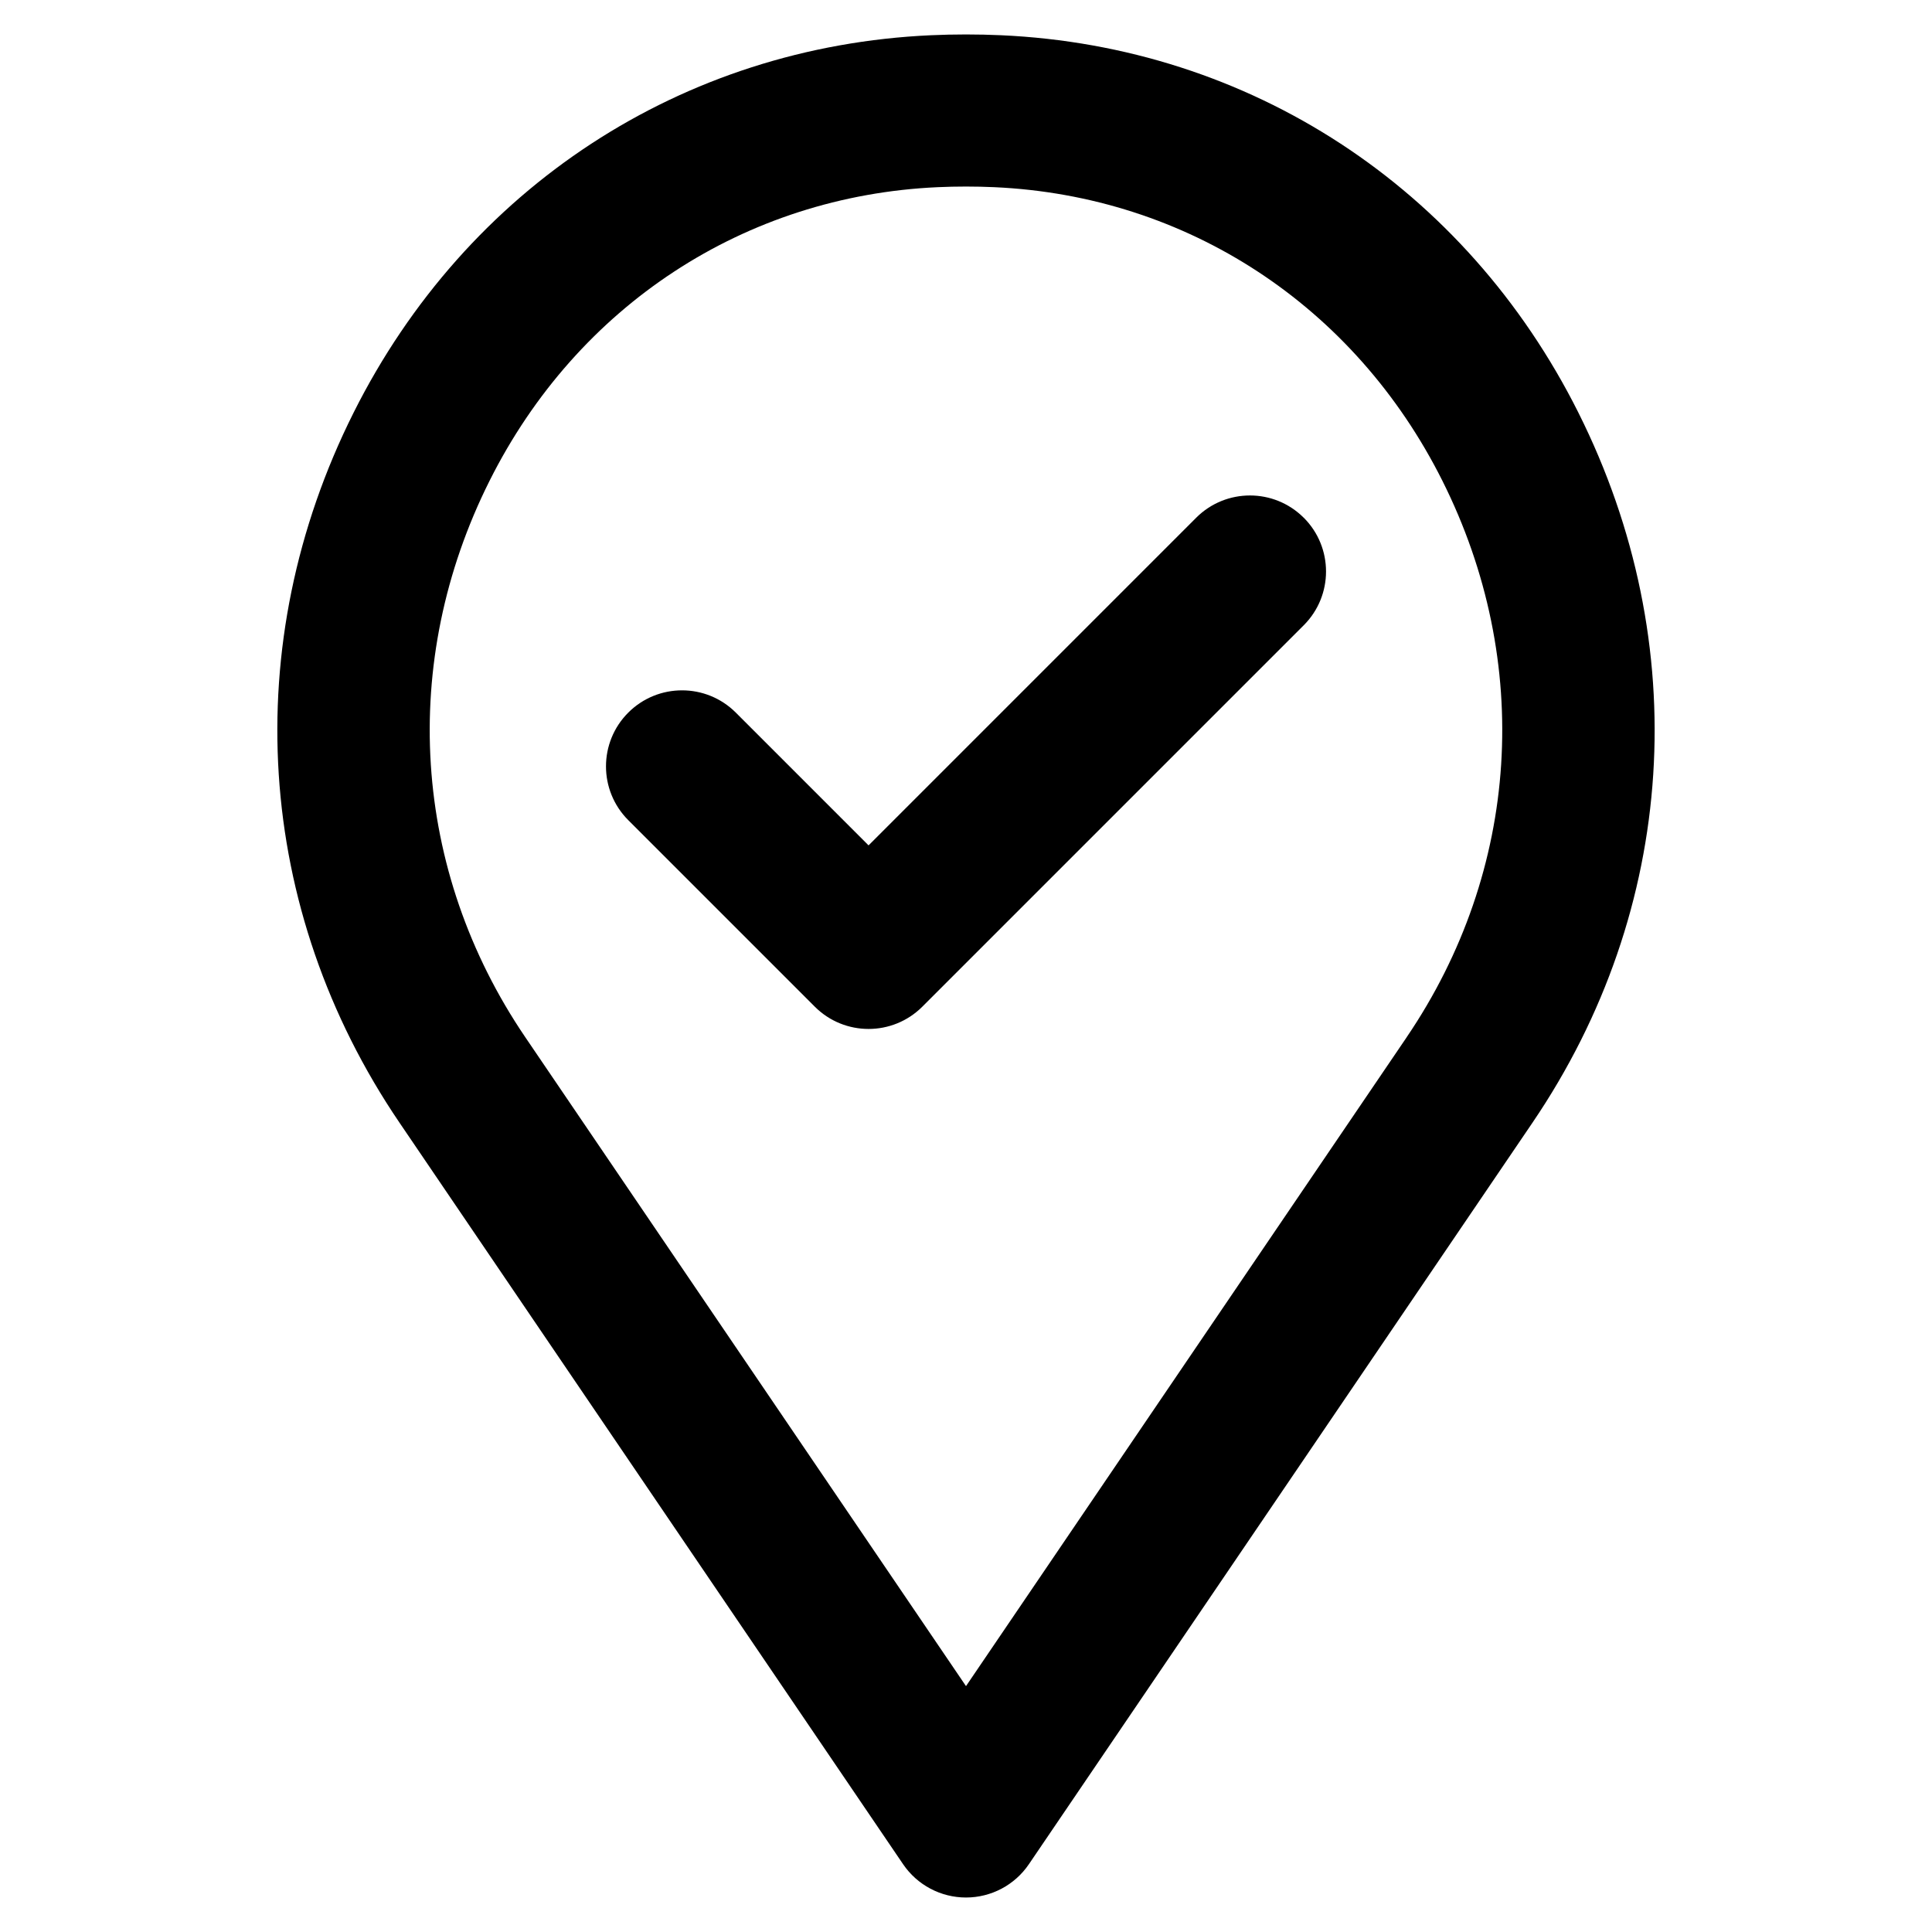 <?xml version="1.0" encoding="UTF-8"?>
<!-- The Best Svg Icon site in the world: iconSvg.co, Visit us! https://iconsvg.co -->
<svg fill="#000000" width="800px" height="800px" version="1.1" viewBox="144 144 512 512" xmlns="http://www.w3.org/2000/svg">
 <path d="m562.28 253.33c-29.895-59.641-87.082-97.023-152.98-99.992-6.168-0.277-12.438-0.277-18.602 0-65.895 2.969-123.08 40.348-152.98 99.992-30.75 61.352-26.215 131.7 12.137 188.17l133.47 196.53c3.75 5.523 9.996 8.832 16.672 8.832s12.922-3.305 16.672-8.832l133.47-196.53c38.352-56.473 42.887-126.82 12.137-188.17zm-45.48 165.53-116.8 171.98-116.8-171.98c-30.031-44.223-33.562-99.352-9.449-147.47 23.258-46.406 67.656-75.484 118.76-77.785 2.481-0.113 4.977-0.168 7.484-0.168 2.508 0 5.004 0.055 7.484 0.168 51.105 2.301 95.5 31.379 118.76 77.785 24.117 48.117 20.582 103.25-9.449 147.47zm-27.293-137.66c7.871 7.871 7.871 20.629 0 28.5l-101.08 101.08c-3.938 3.934-9.094 5.902-14.25 5.902-5.16 0-10.316-1.969-14.25-5.902l-49.43-49.43c-7.871-7.871-7.871-20.629 0-28.5 7.871-7.867 20.629-7.867 28.5 0l35.18 35.184 86.824-86.828c7.871-7.867 20.629-7.867 28.5 0z"/>
</svg>